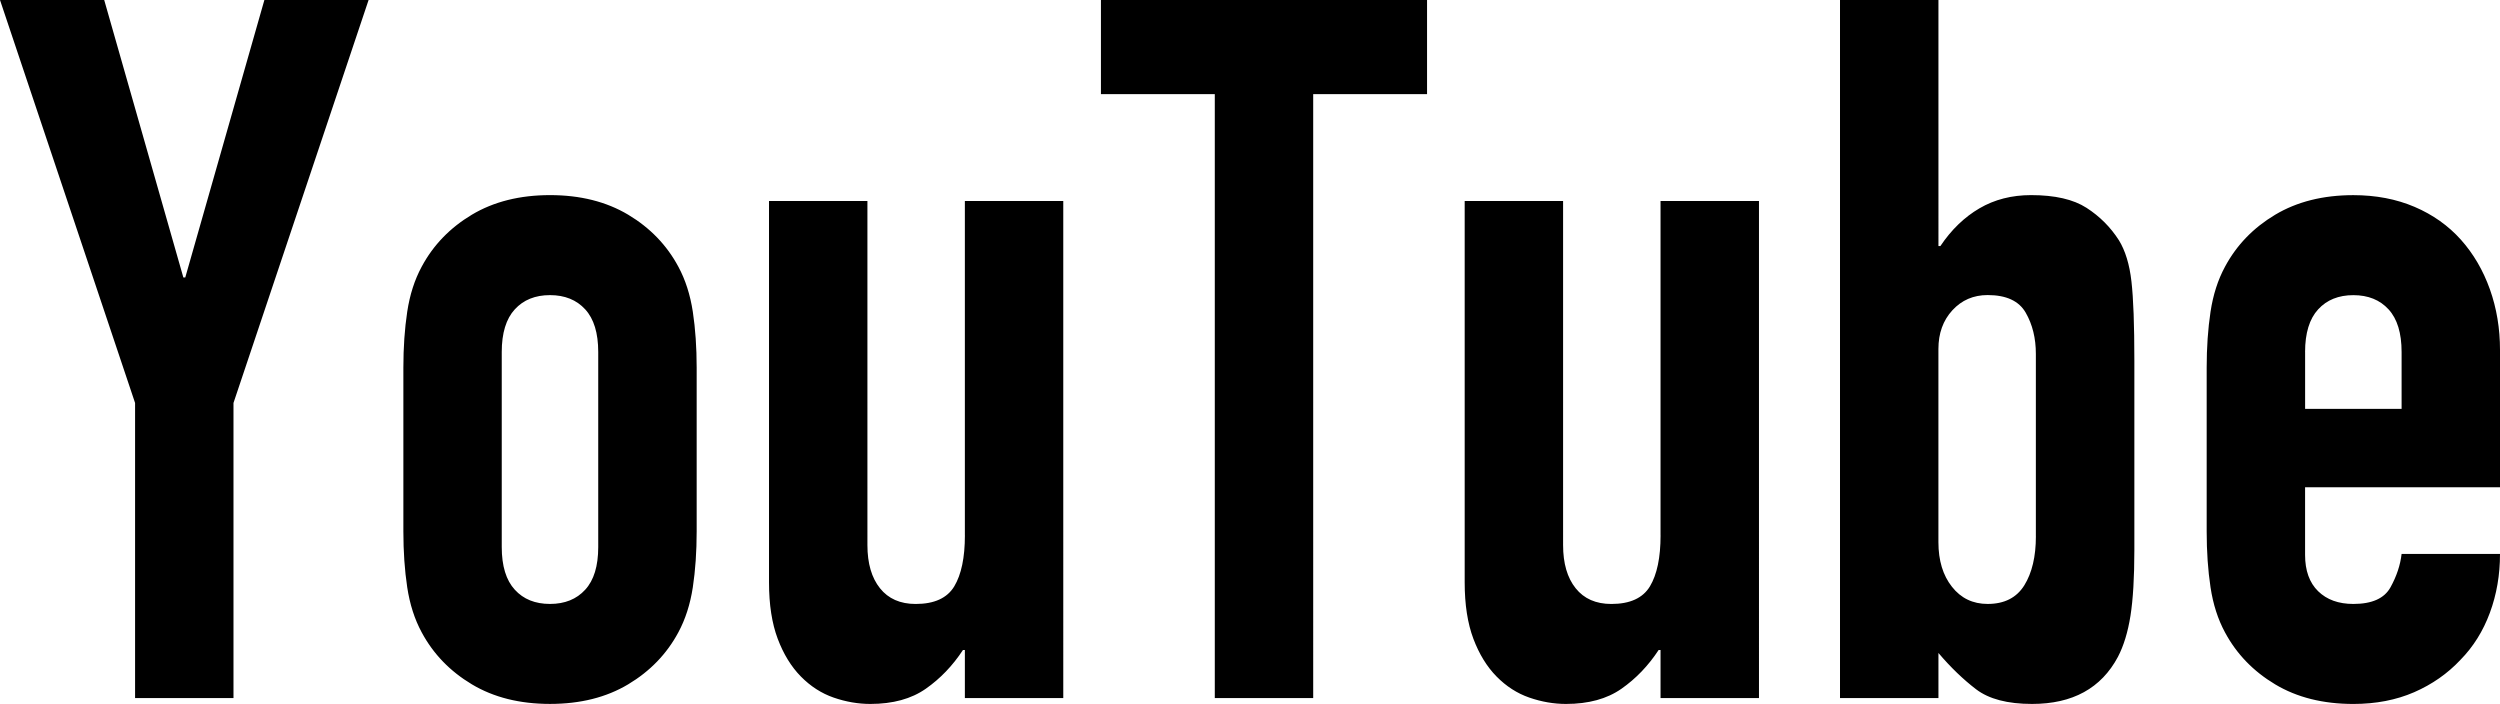 <?xml version="1.0" encoding="UTF-8"?><svg id="a" data-name="l" xmlns="http://www.w3.org/2000/svg" width="779.93" height="219.61" viewBox="0 0 779.93 219.61"><defs><style>.c{fill-rule:evenodd;stroke-width:0px;}</style></defs><g id="b" data-name="t"><path class="c" d="m57.8,86.56h-.6L32.51,0H0l42.14,125.71v92.07h30.7v-92.07L114.99,0h-32.51l-24.68,86.56Zm153.82-3.37c-3.61-6.73-8.83-12.13-15.65-16.21-6.83-4.07-14.95-6.11-24.38-6.11s-17.56,2.04-24.38,6.11c-6.82,4.08-12.04,9.48-15.65,16.21-2.21,4.08-3.72,8.77-4.52,14.07-.8,5.31-1.2,11.12-1.2,17.43v51.09c0,6.32.4,12.13,1.2,17.43.8,5.3,2.31,9.99,4.52,14.07,3.61,6.73,8.83,12.13,15.65,16.21,6.82,4.08,14.95,6.11,24.38,6.11s17.56-2.03,24.38-6.11c6.82-4.08,12.04-9.48,15.65-16.21,2.2-4.08,3.71-8.77,4.52-14.07.8-5.31,1.2-11.11,1.2-17.43v-51.09c0-6.31-.4-12.13-1.2-17.43-.81-5.3-2.31-9.99-4.52-14.07Zm-24.99,87.48c0,5.91-1.35,10.35-4.06,13.3-2.71,2.97-6.37,4.44-10.99,4.44s-8.28-1.47-10.98-4.44c-2.71-2.95-4.07-7.39-4.07-13.3v-60.86c0-5.91,1.36-10.35,4.07-13.3,2.71-2.96,6.37-4.44,10.98-4.44s8.28,1.48,10.99,4.44c2.71,2.96,4.06,7.39,4.06,13.3v60.86Zm114.39-3.67c0,6.94-1.11,12.24-3.31,15.91-2.21,3.67-6.22,5.51-12.04,5.51-4.82,0-8.53-1.63-11.14-4.9-2.61-3.26-3.92-7.75-3.92-13.45V62.71h-30.7v118.98c0,6.94.91,12.79,2.71,17.58,1.81,4.8,4.22,8.72,7.23,11.78,3.01,3.06,6.42,5.26,10.23,6.58,3.81,1.32,7.62,1.98,11.44,1.98,7.02,0,12.79-1.58,17.3-4.74,4.52-3.16,8.38-7.19,11.59-12.08h.6v14.98h30.7V62.71h-30.7v104.29Zm42.44-137.64h35.52v188.42h30.7V29.36h35.52V0h-101.74v29.36Zm174.59,137.64c0,6.94-1.11,12.24-3.31,15.91-2.21,3.67-6.22,5.51-12.04,5.51-4.82,0-8.53-1.63-11.14-4.9-2.61-3.26-3.92-7.75-3.92-13.45V62.71h-30.7v118.98c0,6.94.91,12.79,2.71,17.58,1.81,4.8,4.22,8.72,7.23,11.78,3.01,3.06,6.42,5.26,10.23,6.58,3.81,1.32,7.62,1.98,11.44,1.98,7.02,0,12.79-1.58,17.3-4.74,4.52-3.16,8.38-7.19,11.59-12.08h.6v14.98h30.71V62.71h-30.71v104.29Zm142.98-92.06c-2.61-4.08-5.98-7.45-10.09-10.1-4.11-2.65-9.89-3.97-17.3-3.97-6.02,0-11.4,1.37-16.1,4.12-4.72,2.76-8.78,6.68-12.2,11.78h-.6V0h-30.71v217.78h30.71v-14.07c3.81,4.49,7.73,8.25,11.74,11.32,4.01,3.06,9.83,4.58,17.46,4.58,12.65,0,21.57-4.89,26.79-14.68,1.81-3.46,3.11-7.75,3.92-12.84.8-5.1,1.21-11.94,1.21-20.5v-59.03c0-11.21-.3-19.47-.91-24.77-.6-5.3-1.91-9.58-3.91-12.84Zm-25.89,92.37c0,6.32-1.21,11.42-3.61,15.29-2.41,3.87-6.23,5.81-11.44,5.81-4.62,0-8.33-1.78-11.14-5.36-2.82-3.56-4.22-8.2-4.22-13.91v-60.26c0-4.9,1.45-8.92,4.36-12.09,2.91-3.16,6.57-4.74,10.99-4.74,5.82,0,9.78,1.83,11.89,5.51,2.11,3.67,3.16,7.95,3.16,12.84v56.89Zm144.79-15.29v-42.82c0-6.72-1.05-13.04-3.16-18.96-2.11-5.91-5.12-11.06-9.03-15.45-3.92-4.38-8.73-7.8-14.45-10.25-5.72-2.44-12.09-3.66-19.12-3.66-9.43,0-17.56,2.04-24.38,6.11-6.83,4.08-12.04,9.48-15.65,16.21-2.21,4.08-3.72,8.77-4.52,14.07-.8,5.31-1.2,11.12-1.2,17.43v51.09c0,6.32.4,12.13,1.2,17.43.8,5.3,2.31,9.99,4.52,14.07,3.61,6.73,8.83,12.13,15.65,16.21,6.82,4.08,14.95,6.11,24.38,6.11,7.03,0,13.35-1.22,18.97-3.66,5.61-2.45,10.43-5.81,14.45-10.1,4.01-4.08,7.07-8.97,9.18-14.69,2.11-5.7,3.16-11.82,3.16-18.35h-30.7c-.4,3.48-1.55,6.94-3.46,10.4-1.91,3.47-5.77,5.2-11.59,5.2-4.62,0-8.27-1.32-10.99-3.97-2.71-2.65-4.07-6.43-4.07-11.32v-21.11h60.81Zm-60.81-42.2c0-5.91,1.36-10.35,4.07-13.3,2.71-2.96,6.37-4.44,10.99-4.44s8.28,1.48,10.99,4.44c2.71,2.96,4.06,7.39,4.06,13.3v17.74h-30.1v-17.74Z"/></g></svg>
